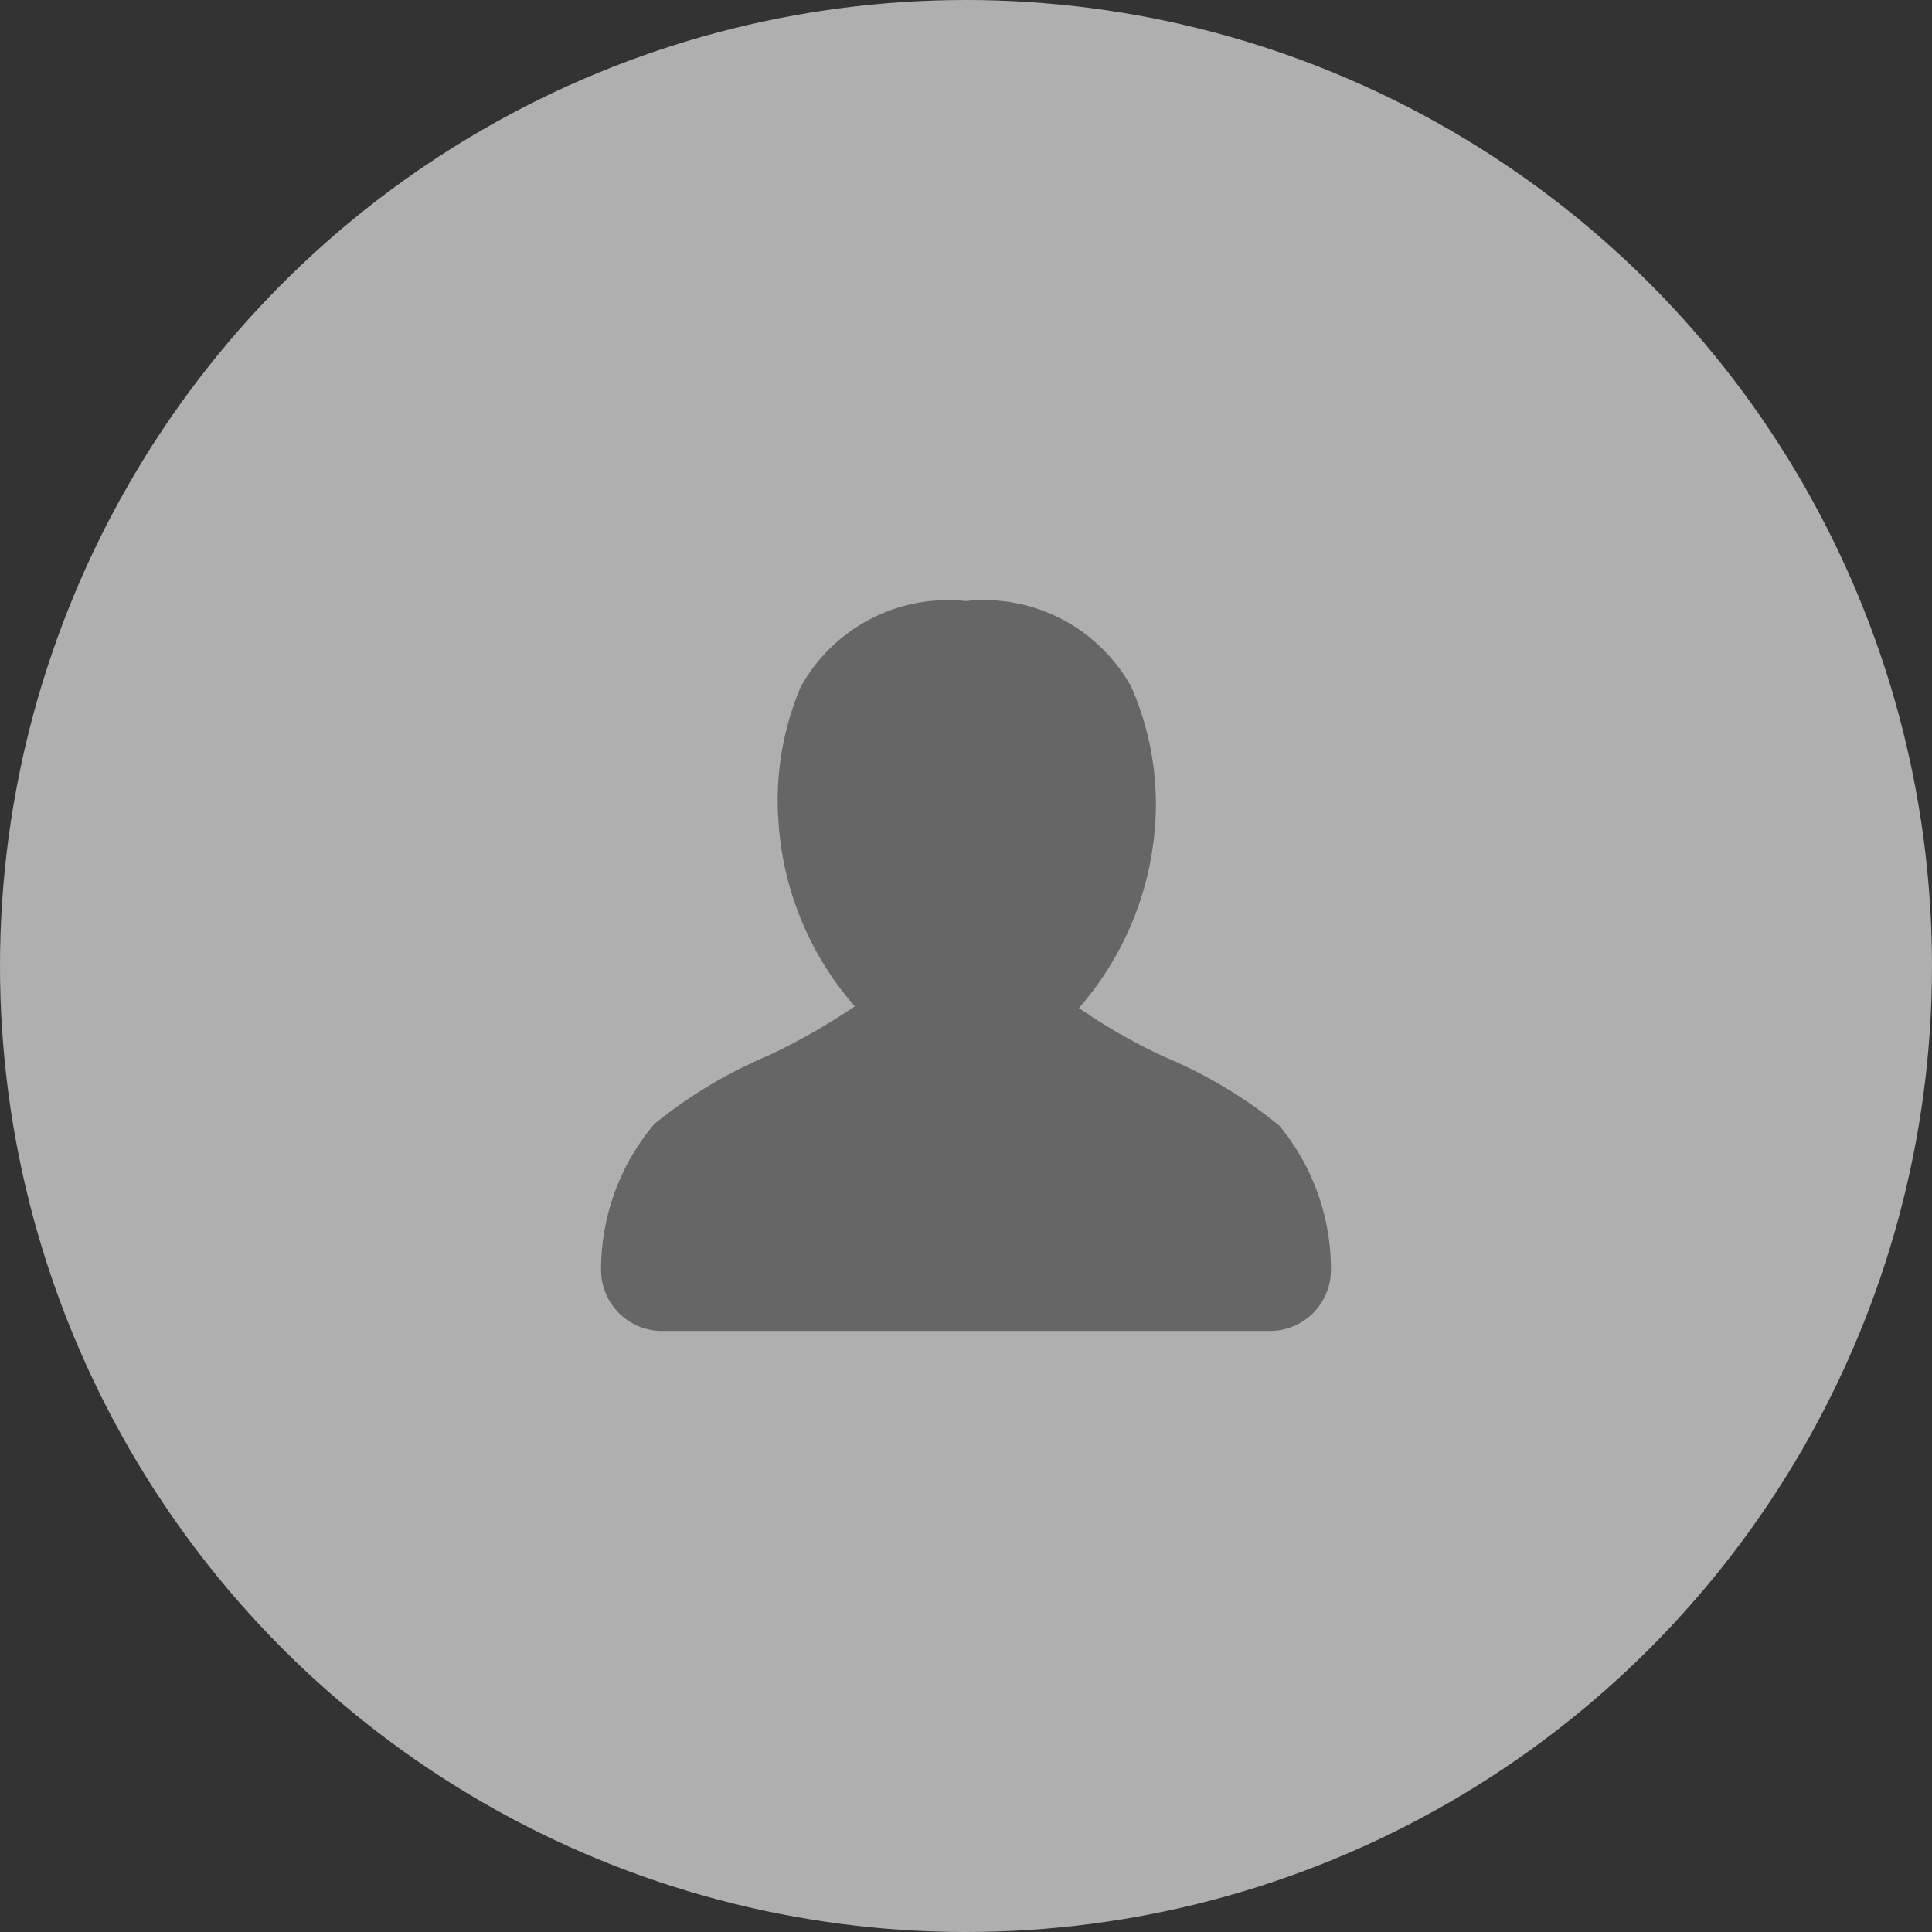 <svg xmlns="http://www.w3.org/2000/svg" viewBox="0 0 45 45"><rect x="0" y="0" width="45" height="45" fill="#333333" stroke="none"/><defs><style>.cls-1{fill:#f2f2f2;opacity:0.65;}.cls-2{fill:#666;}</style></defs><title>user-login</title><g id="圖層_2" data-name="圖層 2"><g id="符號"><circle class="cls-1" cx="22.5" cy="22.5" r="22.5"/><g id="User"><path class="cls-2" d="M29.8,26.22a10.81,10.81,0,0,0-2.67-1.6,13.78,13.78,0,0,1-2-1.14,7.26,7.26,0,0,0,1.78-4.33A6.78,6.78,0,0,0,26.35,16a3.92,3.92,0,0,0-3.85-2,3.92,3.92,0,0,0-3.85,2,6.78,6.78,0,0,0-.52,3.11,7.24,7.24,0,0,0,1.78,4.33,14.92,14.92,0,0,1-2,1.14,11,11,0,0,0-2.67,1.6A5.26,5.26,0,0,0,14,29.56,1.42,1.42,0,0,0,15.42,31H29.58A1.42,1.42,0,0,0,31,29.56,5.26,5.26,0,0,0,29.8,26.22Z"/></g></g></g></svg>
